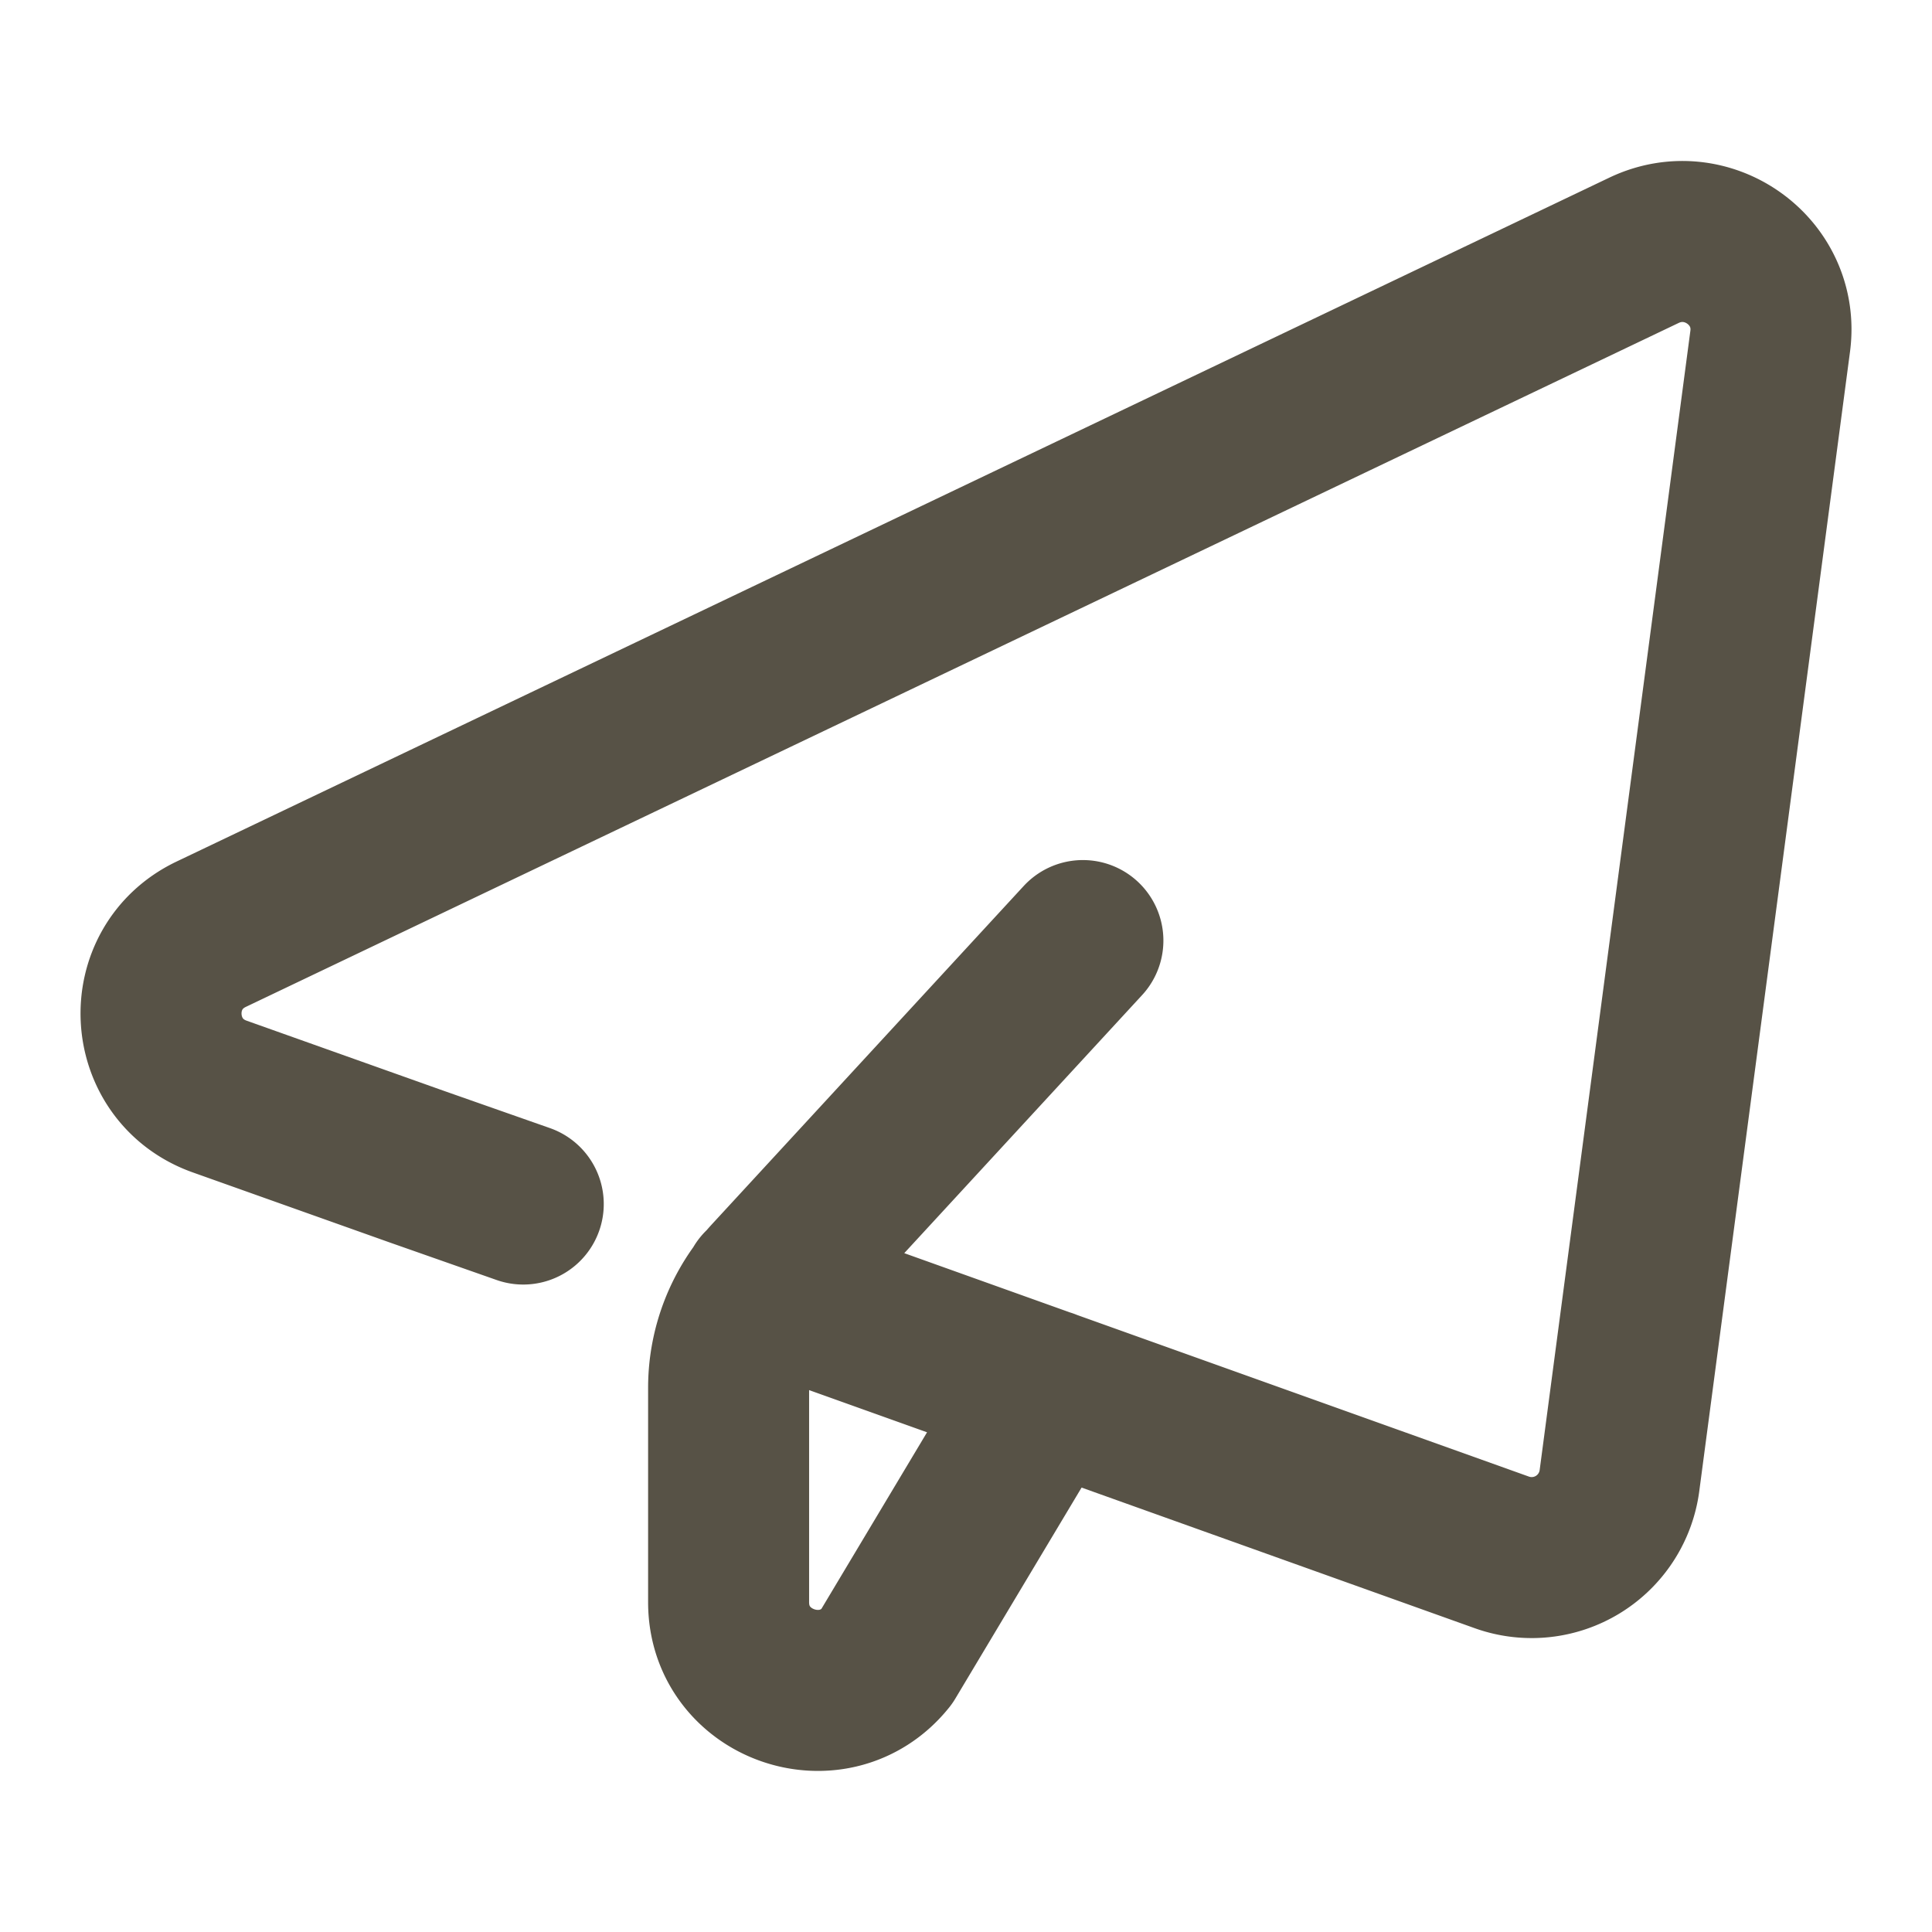 <svg width="512" height="512" viewBox="0 0 24 24" xmlns="http://www.w3.org/2000/svg">
    <path fill="none" stroke="#575246" stroke-linecap="round" stroke-linejoin="round" stroke-width="2" d="m9.474 16l9.181 3.284a1.1 1.1 0 0 0 1.462-.887L21.99 4.239c.114-.862-.779-1.505-1.567-1.13L2.624 11.605c-.88.42-.814 1.69.106 2.017l2.44.868l1.33.467M13 17.26l-1.99 3.326c-.65.808-1.959.351-1.959-.683V17.24a2 2 0 0 1 .53-1.356l3.871-4.2"/>
</svg>